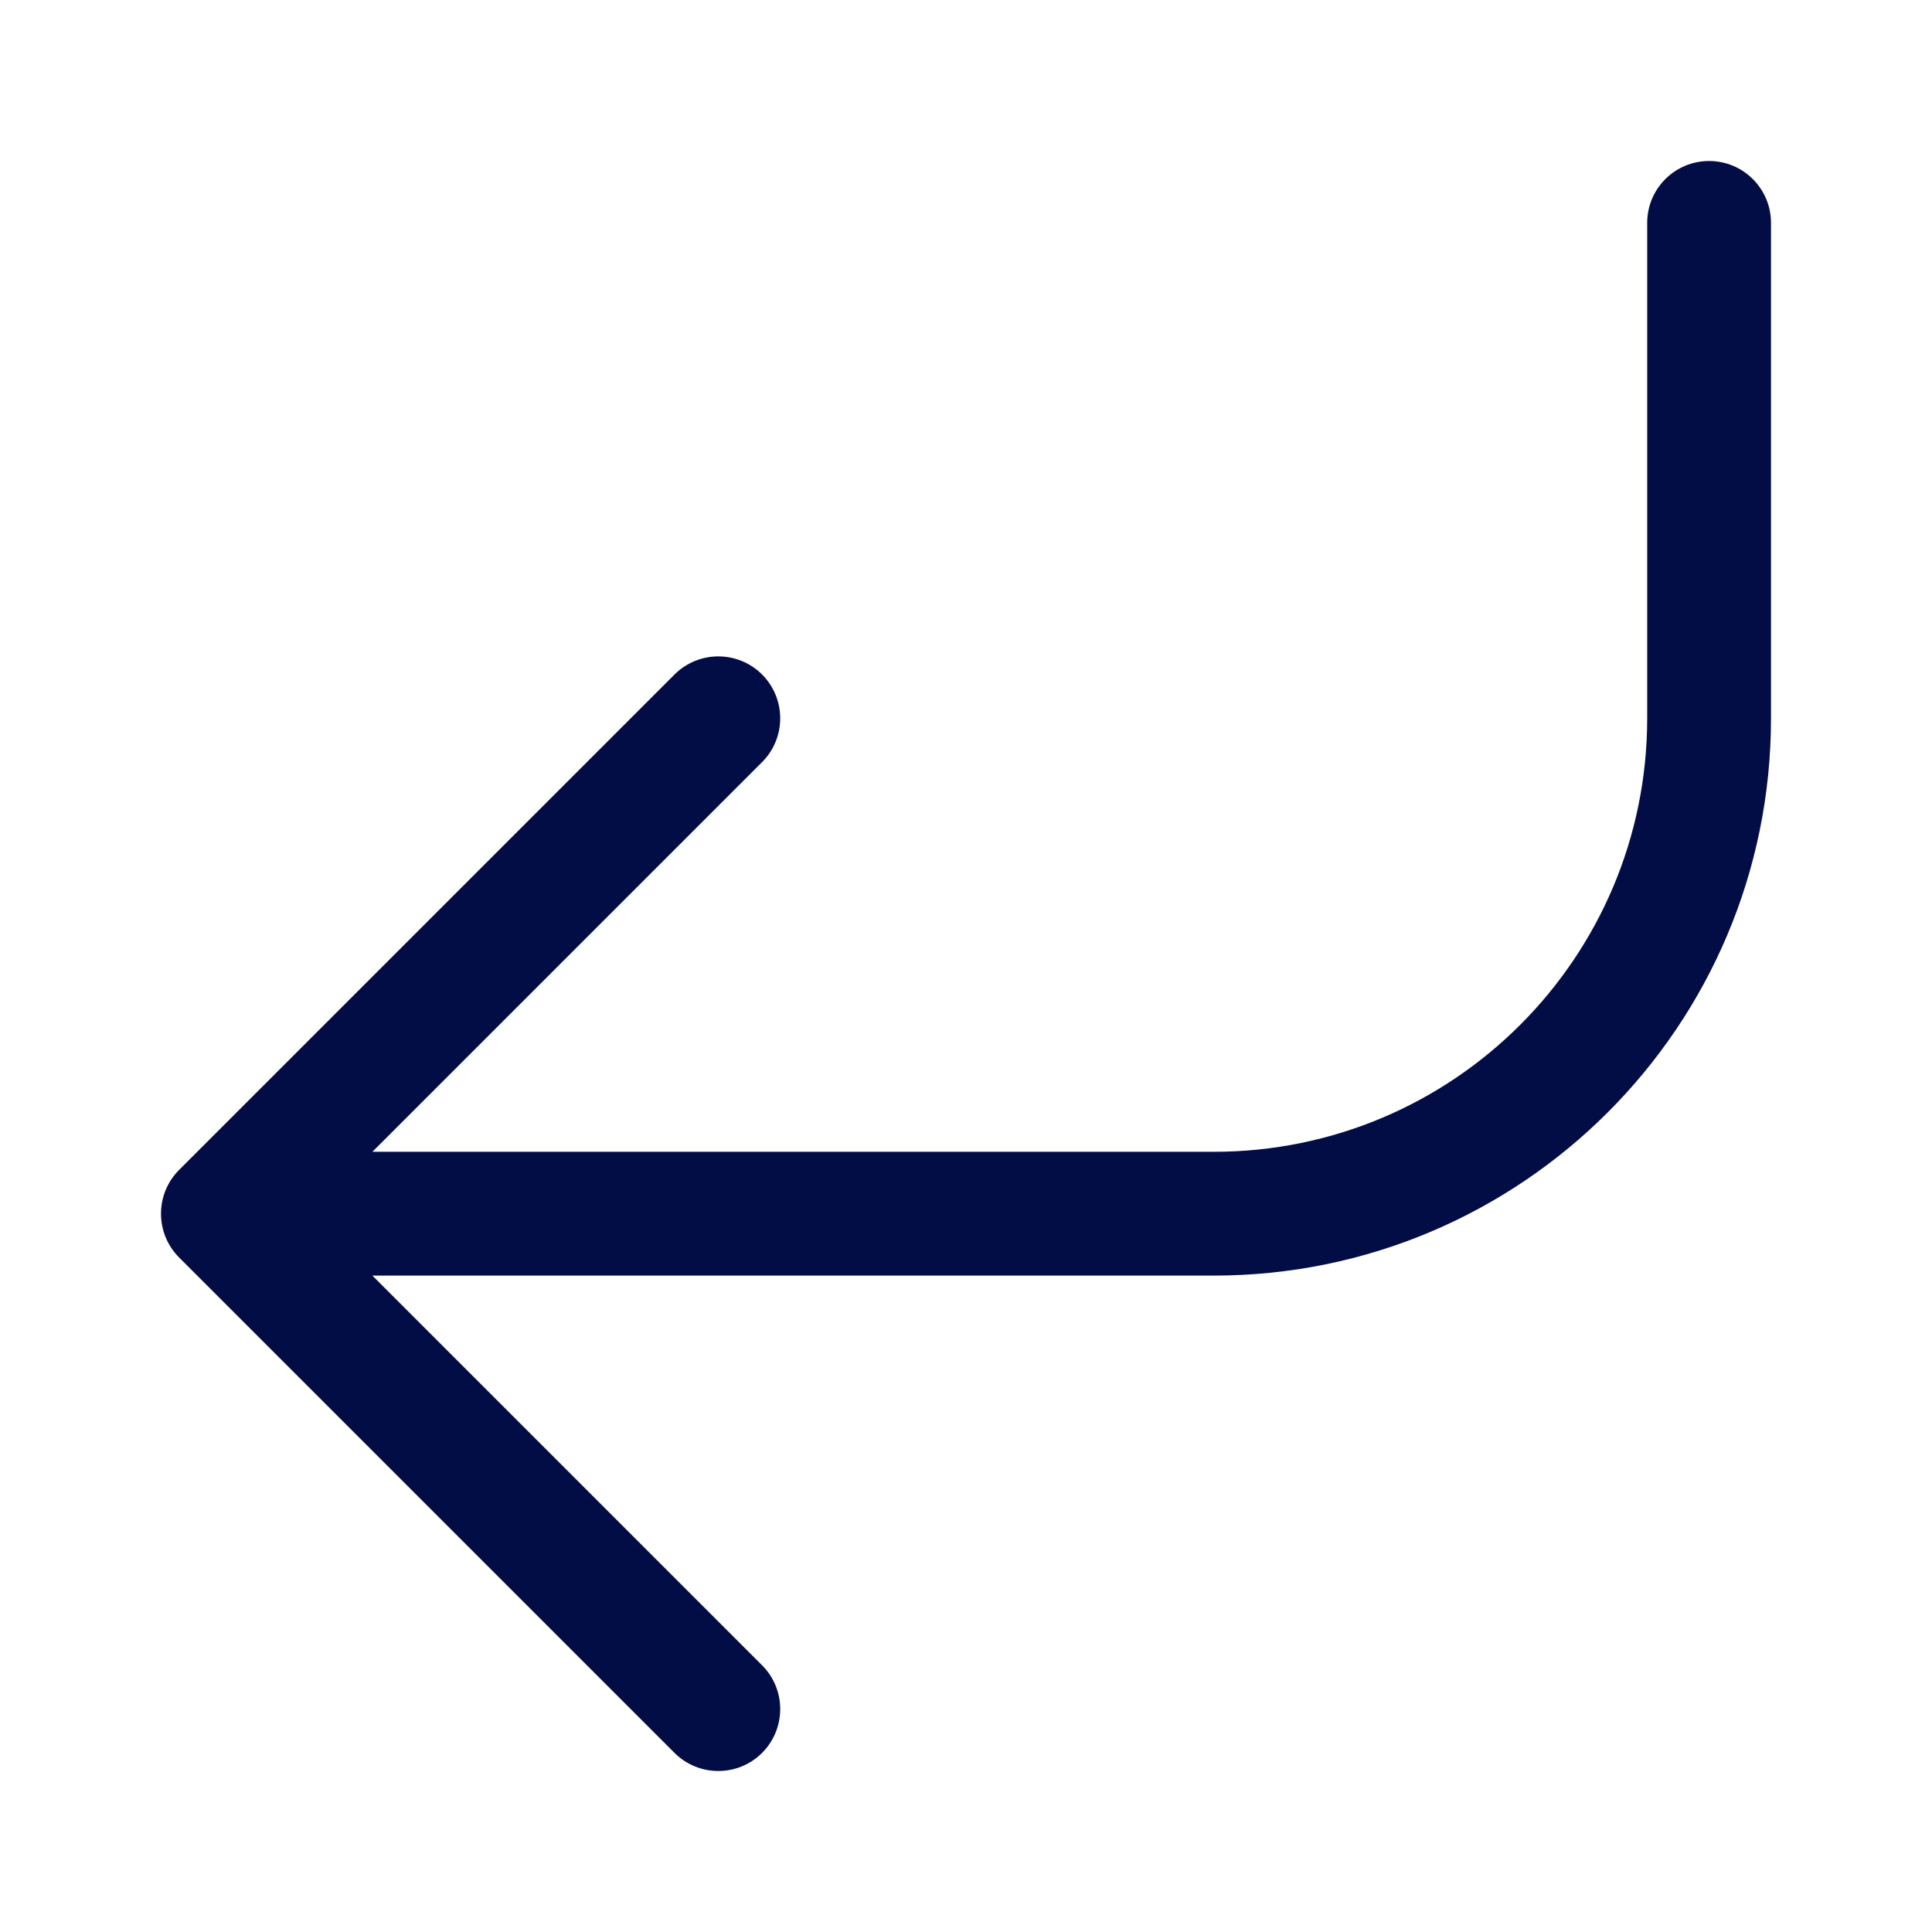 <!-- License: CC Attribution. Made by remartwork: https://dribbble.com/remartwork -->
<svg width="24px" height="24px" viewBox="0 0 24 24" fill="none" xmlns="http://www.w3.org/2000/svg">
<path fill-rule="evenodd" clip-rule="evenodd" d="M2.225 15.621C1.925 15.32 1.925 14.833 2.225 14.533L8.379 8.379C8.68 8.079 9.167 8.079 9.467 8.379C9.767 8.68 9.767 9.167 9.467 9.467L4.626 14.308L15.077 14.308C18.051 14.308 20.462 11.897 20.462 8.923L20.462 2.769C20.462 2.344 20.806 2 21.231 2C21.656 2 22 2.344 22 2.769L22 8.923C22 12.747 18.9 15.846 15.077 15.846L4.626 15.846L9.467 20.687C9.767 20.987 9.767 21.474 9.467 21.775C9.167 22.075 8.68 22.075 8.379 21.775L2.225 15.621Z" fill="#030D45"/>
</svg>
